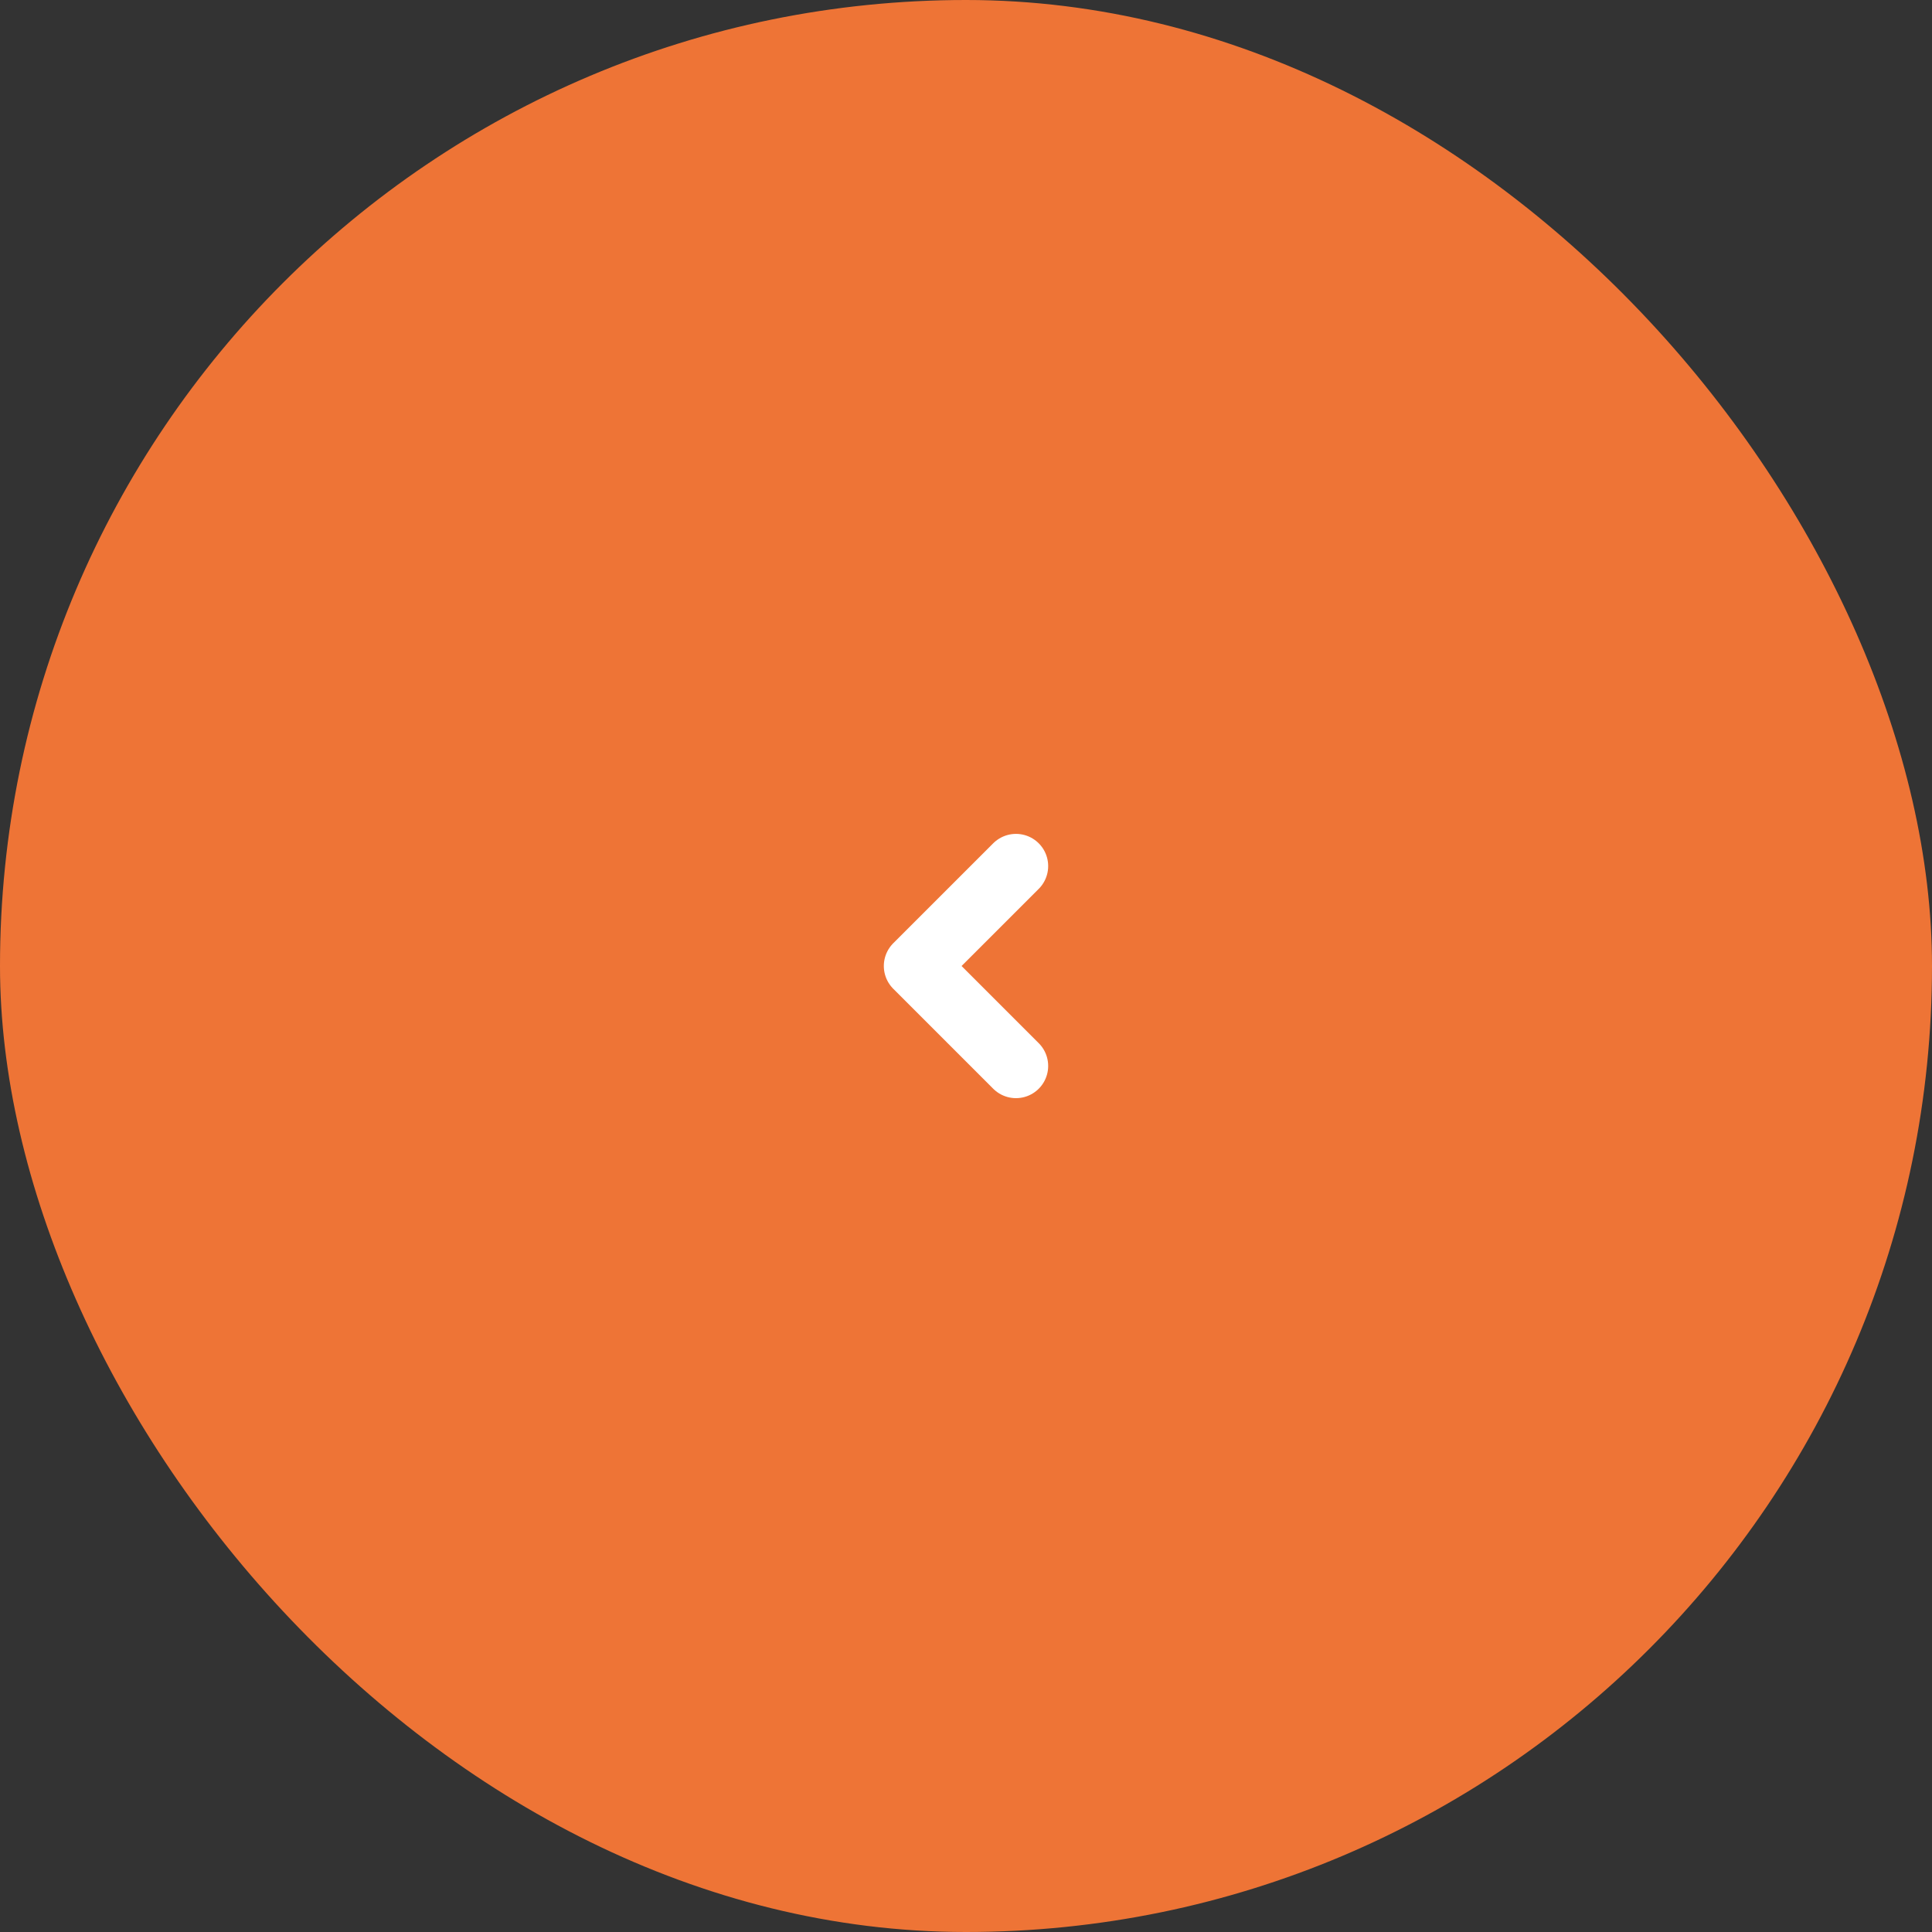 <svg width="60" height="60" viewBox="0 0 60 60" fill="none" xmlns="http://www.w3.org/2000/svg">
<rect x="0" y="0" width="60" height="60" fill="#333333" stroke="none"/>
<rect width="60" height="60" rx="30" fill="#EE7436"/>
<path d="M31.552 33.104L28.448 30L31.552 26.897" stroke="white" stroke-width="2" stroke-linecap="round" stroke-linejoin="round"/>
</svg>
